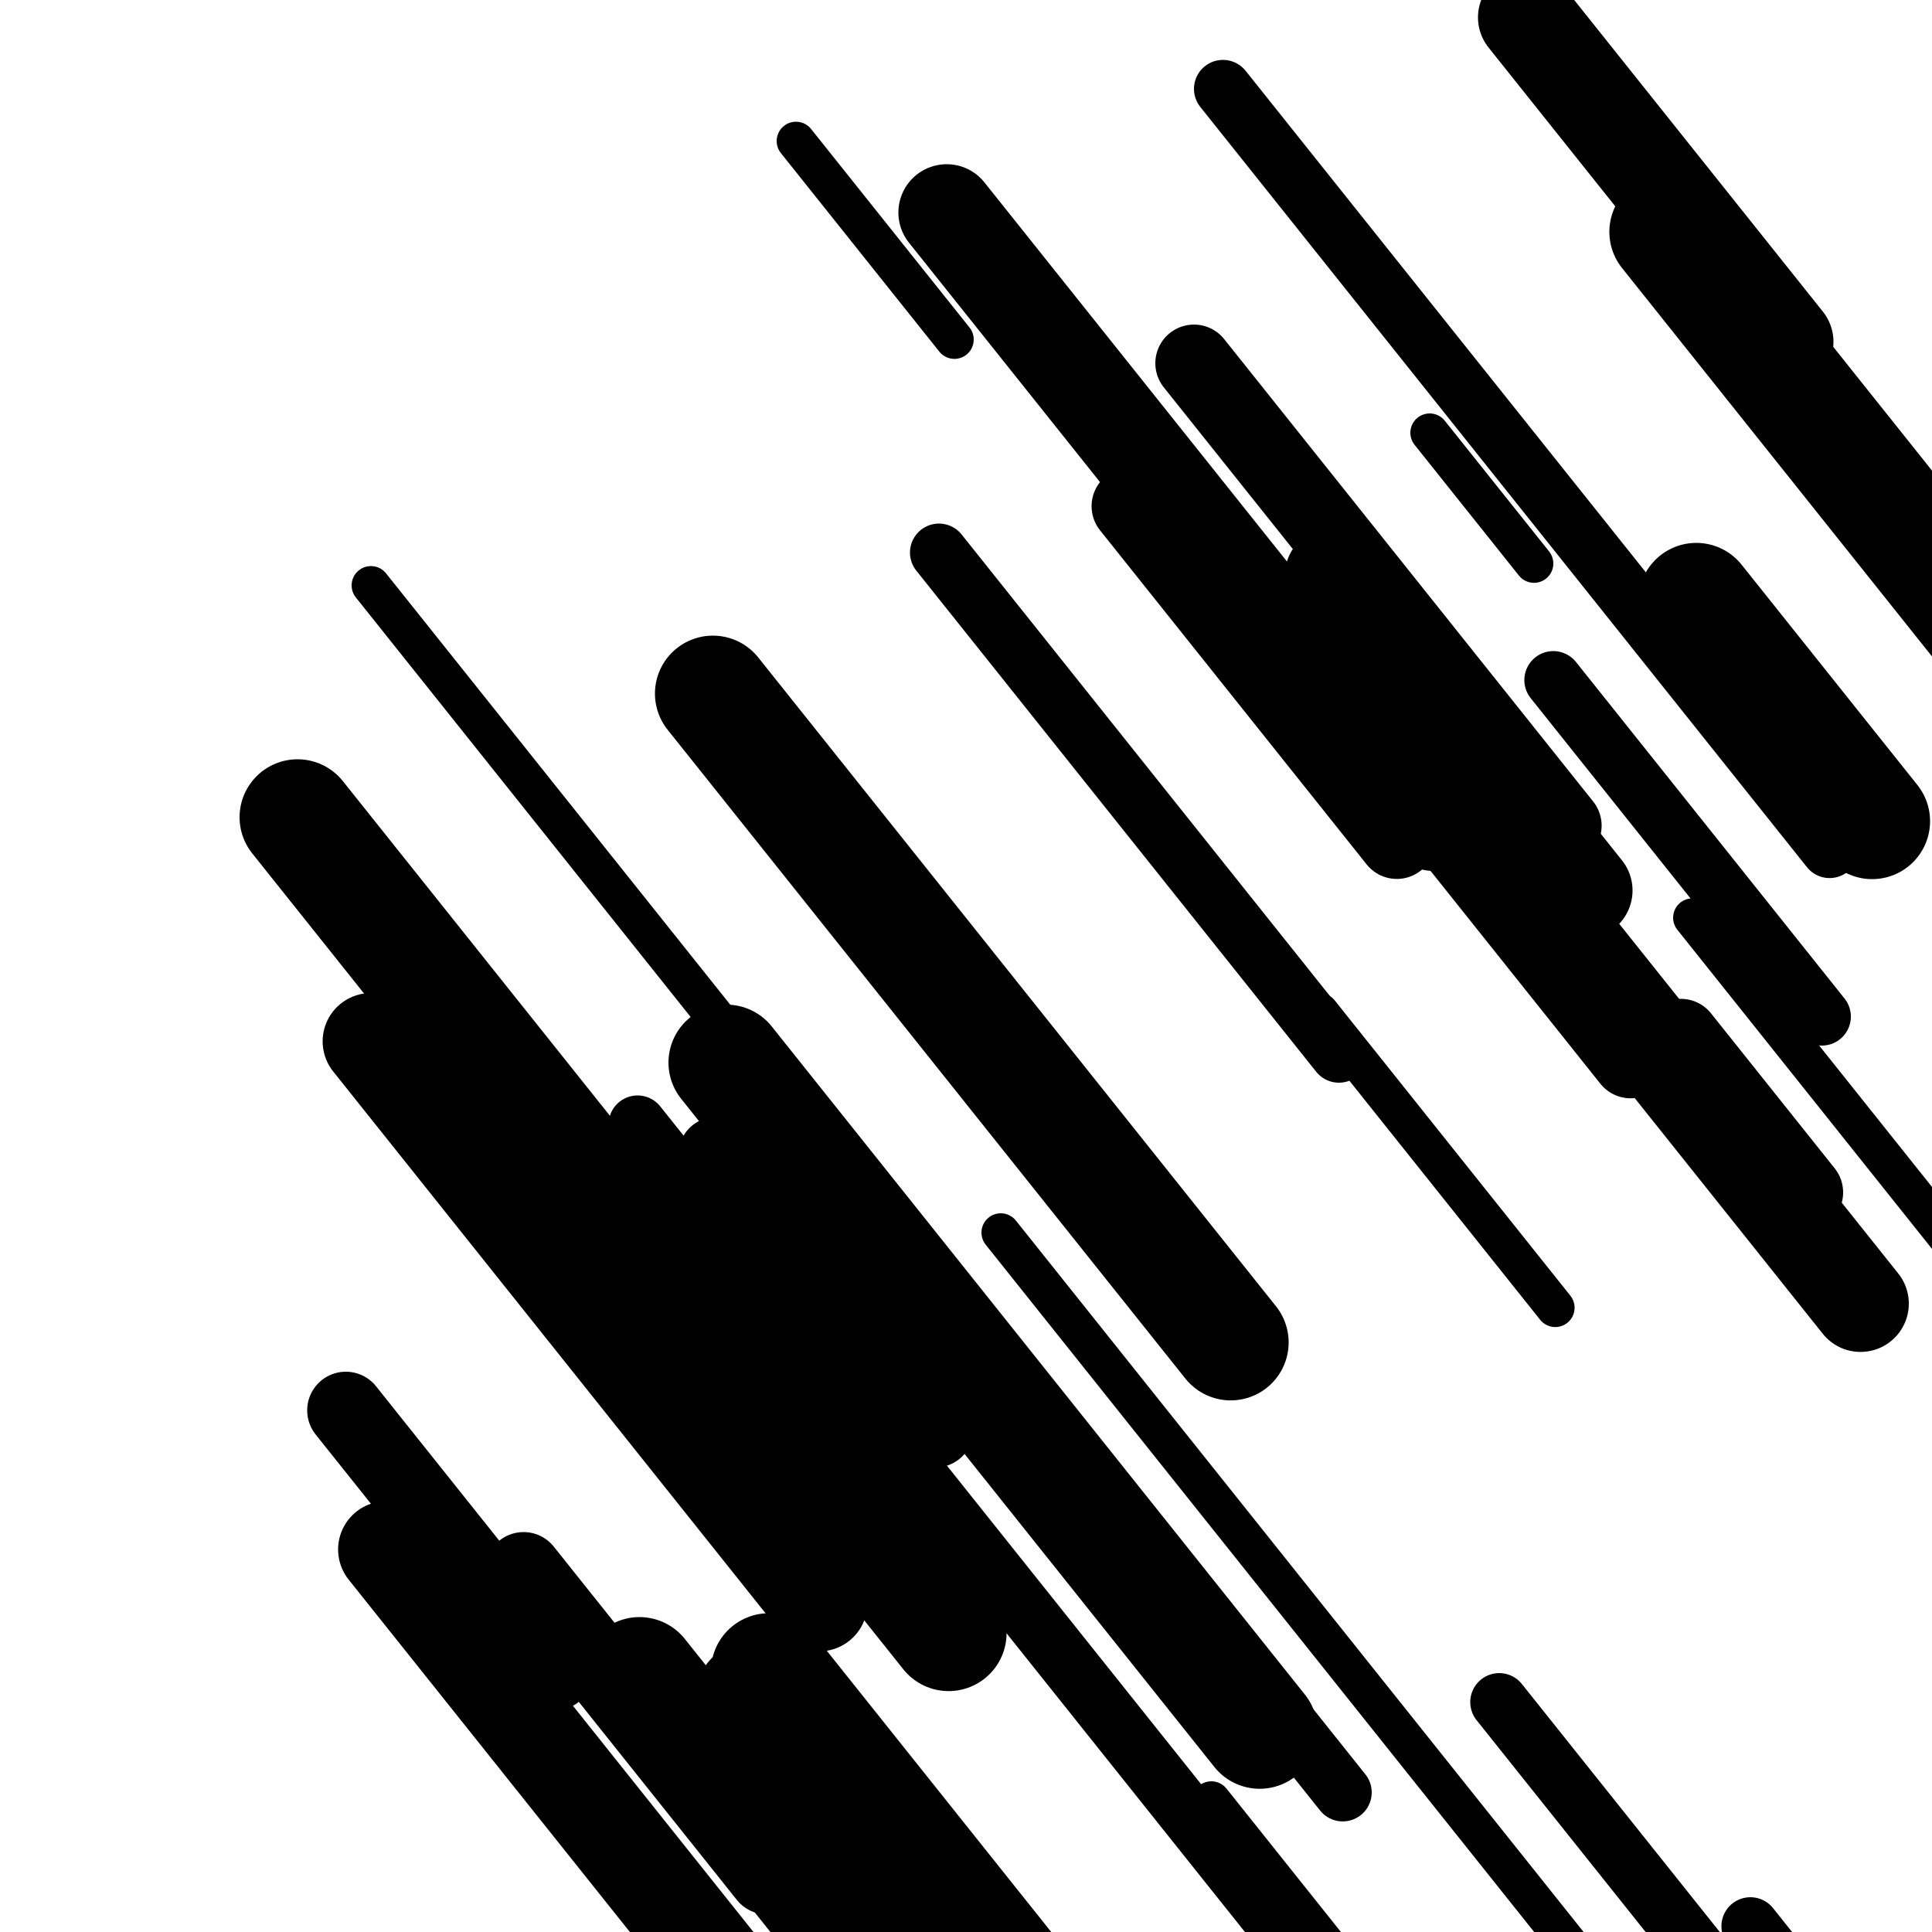 <svg viewBox="0 0 1000 1000" height="1000" width="1000" xmlns="http://www.w3.org/2000/svg">
<rect x="0" y="0" width="1000" height="1000" fill="#ffffff"></rect>
<line opacity="0.8" x1="683" y1="524" x2="805" y2="676.883" stroke="hsl(178, 20%, 60%)" stroke-width="20" stroke-linecap="round" /><line opacity="0.8" x1="192" y1="303" x2="456" y2="633.829" stroke="hsl(178, 20%, 60%)" stroke-width="20" stroke-linecap="round" /><line opacity="0.8" x1="876" y1="475" x2="1132" y2="795.804" stroke="hsl(368, 20%, 30%)" stroke-width="20" stroke-linecap="round" /><line opacity="0.8" x1="627" y1="932" x2="701" y2="1024.732" stroke="hsl(178, 20%, 60%)" stroke-width="20" stroke-linecap="round" /><line opacity="0.8" x1="412" y1="73" x2="494" y2="175.758" stroke="hsl(198, 20%, 70%)" stroke-width="20" stroke-linecap="round" /><line opacity="0.8" x1="518" y1="638" x2="858" y2="1064.068" stroke="hsl(178, 20%, 60%)" stroke-width="20" stroke-linecap="round" /><line opacity="0.8" x1="740" y1="224" x2="794" y2="291.67" stroke="hsl(178, 20%, 60%)" stroke-width="20" stroke-linecap="round" /><line opacity="0.8" x1="633" y1="46" x2="947" y2="439.486" stroke="hsl(158, 20%, 50%)" stroke-width="30" stroke-linecap="round" /><line opacity="0.8" x1="804" y1="352" x2="943" y2="526.187" stroke="hsl(368, 20%, 30%)" stroke-width="30" stroke-linecap="round" /><line opacity="0.8" x1="486" y1="286" x2="693" y2="545.4" stroke="hsl(158, 20%, 50%)" stroke-width="30" stroke-linecap="round" /><line opacity="0.8" x1="906" y1="997" x2="1135" y2="1283.969" stroke="hsl(158, 20%, 50%)" stroke-width="30" stroke-linecap="round" /><line opacity="0.8" x1="776" y1="881" x2="885" y2="1017.592" stroke="hsl(158, 20%, 50%)" stroke-width="30" stroke-linecap="round" /><line opacity="0.8" x1="330" y1="582" x2="678" y2="1018.093" stroke="hsl(368, 20%, 30%)" stroke-width="30" stroke-linecap="round" /><line opacity="0.8" x1="534" y1="726" x2="695" y2="927.756" stroke="hsl(198, 20%, 70%)" stroke-width="30" stroke-linecap="round" /><line opacity="0.8" x1="585" y1="262" x2="723" y2="434.933" stroke="hsl(178, 20%, 60%)" stroke-width="40" stroke-linecap="round" /><line opacity="0.8" x1="179" y1="730" x2="287" y2="865.339" stroke="hsl(368, 20%, 30%)" stroke-width="40" stroke-linecap="round" /><line opacity="0.8" x1="618" y1="188" x2="809" y2="427.35" stroke="hsl(348, 20%, 20%)" stroke-width="40" stroke-linecap="round" /><line opacity="0.8" x1="371" y1="598" x2="484" y2="739.605" stroke="hsl(158, 20%, 50%)" stroke-width="40" stroke-linecap="round" /><line opacity="0.8" x1="870" y1="537" x2="934" y2="617.201" stroke="hsl(158, 20%, 50%)" stroke-width="40" stroke-linecap="round" /><line opacity="0.8" x1="271" y1="813" x2="397" y2="970.896" stroke="hsl(198, 20%, 70%)" stroke-width="40" stroke-linecap="round" /><line opacity="0.8" x1="692" y1="358" x2="844" y2="548.477" stroke="hsl(368, 20%, 30%)" stroke-width="40" stroke-linecap="round" /><line opacity="0.8" x1="723" y1="374" x2="963" y2="674.754" stroke="hsl(348, 20%, 20%)" stroke-width="50" stroke-linecap="round" /><line opacity="0.8" x1="200" y1="802" x2="548" y2="1238.093" stroke="hsl(178, 20%, 60%)" stroke-width="50" stroke-linecap="round" /><line opacity="0.8" x1="490" y1="110" x2="742" y2="425.791" stroke="hsl(178, 20%, 60%)" stroke-width="50" stroke-linecap="round" /><line opacity="0.8" x1="790" y1="9" x2="924" y2="176.921" stroke="hsl(198, 20%, 70%)" stroke-width="50" stroke-linecap="round" /><line opacity="0.8" x1="192" y1="539" x2="424" y2="829.729" stroke="hsl(198, 20%, 70%)" stroke-width="50" stroke-linecap="round" /><line opacity="0.8" x1="386" y1="876" x2="644" y2="1199.31" stroke="hsl(368, 20%, 30%)" stroke-width="50" stroke-linecap="round" /><line opacity="0.8" x1="690" y1="298" x2="820" y2="460.908" stroke="hsl(368, 20%, 30%)" stroke-width="50" stroke-linecap="round" /><line opacity="0.8" x1="398" y1="865" x2="526" y2="1025.402" stroke="hsl(348, 20%, 20%)" stroke-width="60" stroke-linecap="round" /><line opacity="0.8" x1="331" y1="867" x2="595" y2="1197.829" stroke="hsl(158, 20%, 50%)" stroke-width="60" stroke-linecap="round" /><line opacity="0.8" x1="154" y1="423" x2="491" y2="845.308" stroke="hsl(158, 20%, 50%)" stroke-width="60" stroke-linecap="round" /><line opacity="0.8" x1="878" y1="311" x2="969" y2="425.036" stroke="hsl(178, 20%, 60%)" stroke-width="60" stroke-linecap="round" /><line opacity="0.8" x1="369" y1="359" x2="637" y2="694.842" stroke="hsl(178, 20%, 60%)" stroke-width="60" stroke-linecap="round" /><line opacity="0.8" x1="376" y1="550" x2="652" y2="895.867" stroke="hsl(158, 20%, 50%)" stroke-width="60" stroke-linecap="round" /><line opacity="0.8" x1="863" y1="120" x2="1194" y2="534.79" stroke="hsl(368, 20%, 30%)" stroke-width="60" stroke-linecap="round" /></svg>